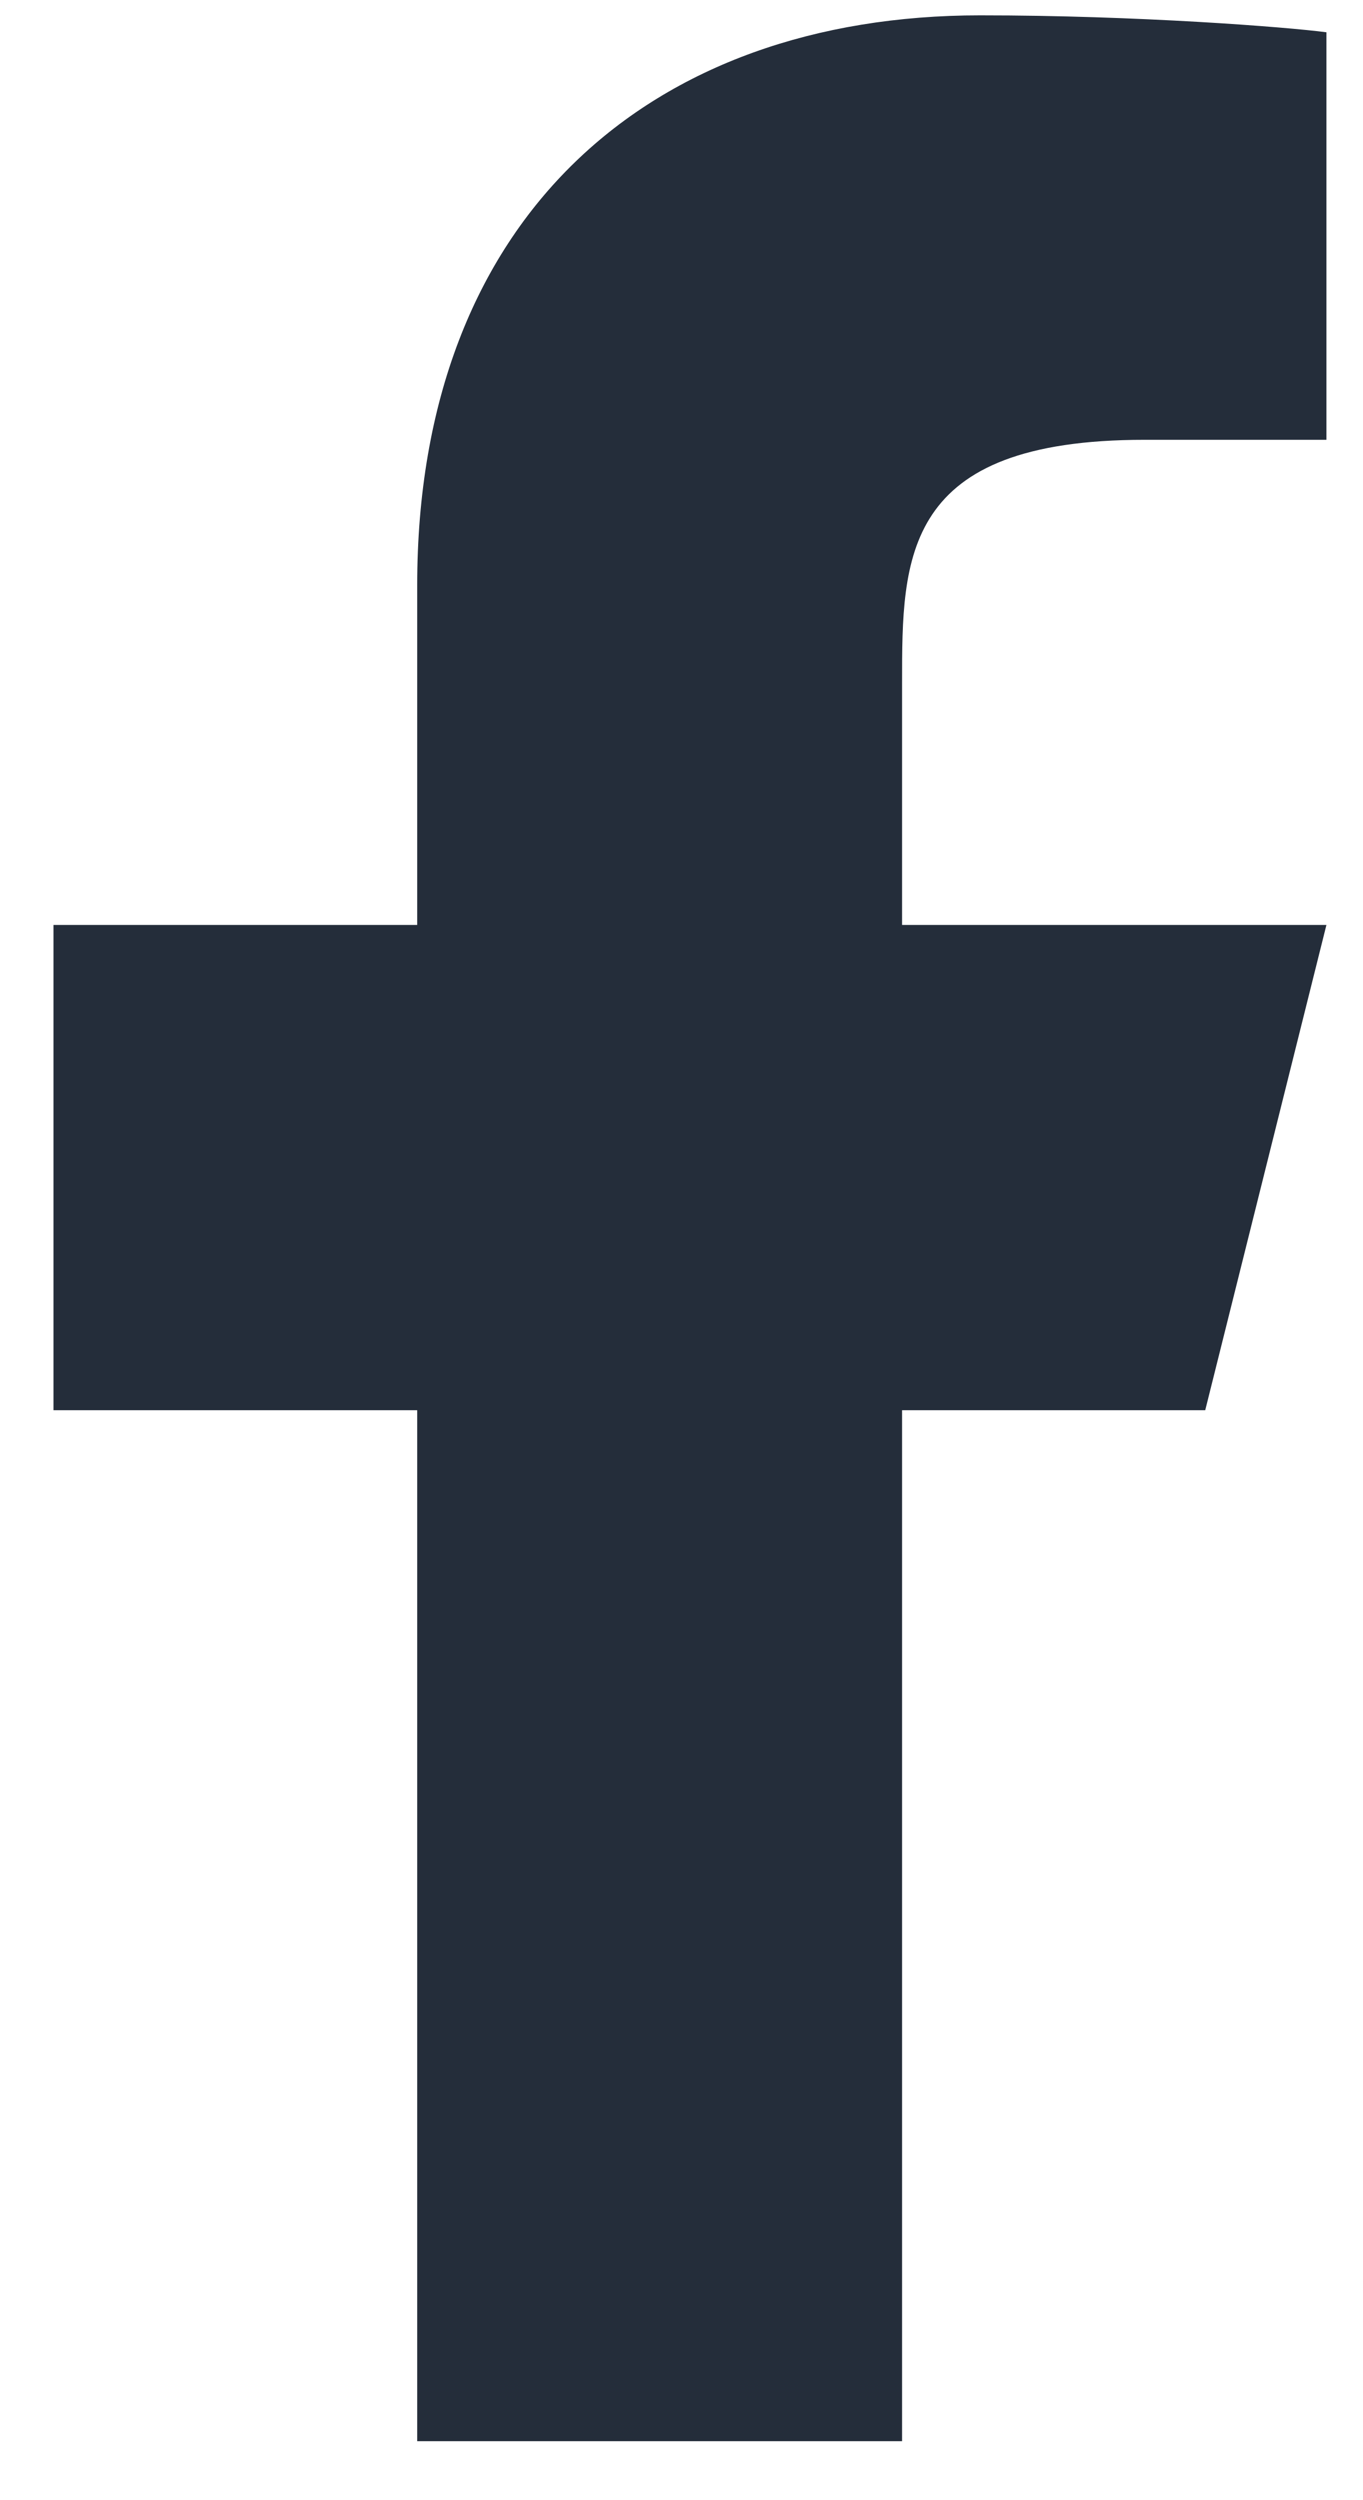 <?xml version="1.0" encoding="UTF-8"?> <svg xmlns="http://www.w3.org/2000/svg" width="12" height="22" viewBox="0 0 12 22" fill="none"><path d="M7.942 12.409H10.611L11.678 8.139H7.942V6.005C7.942 4.905 7.942 3.87 10.077 3.87H11.678V0.284C11.33 0.238 10.016 0.135 8.629 0.135C5.731 0.135 3.673 1.903 3.673 5.151V8.139H0.471V12.409H3.673V21.481H7.942V12.409Z" fill="#242D3A"></path></svg> 